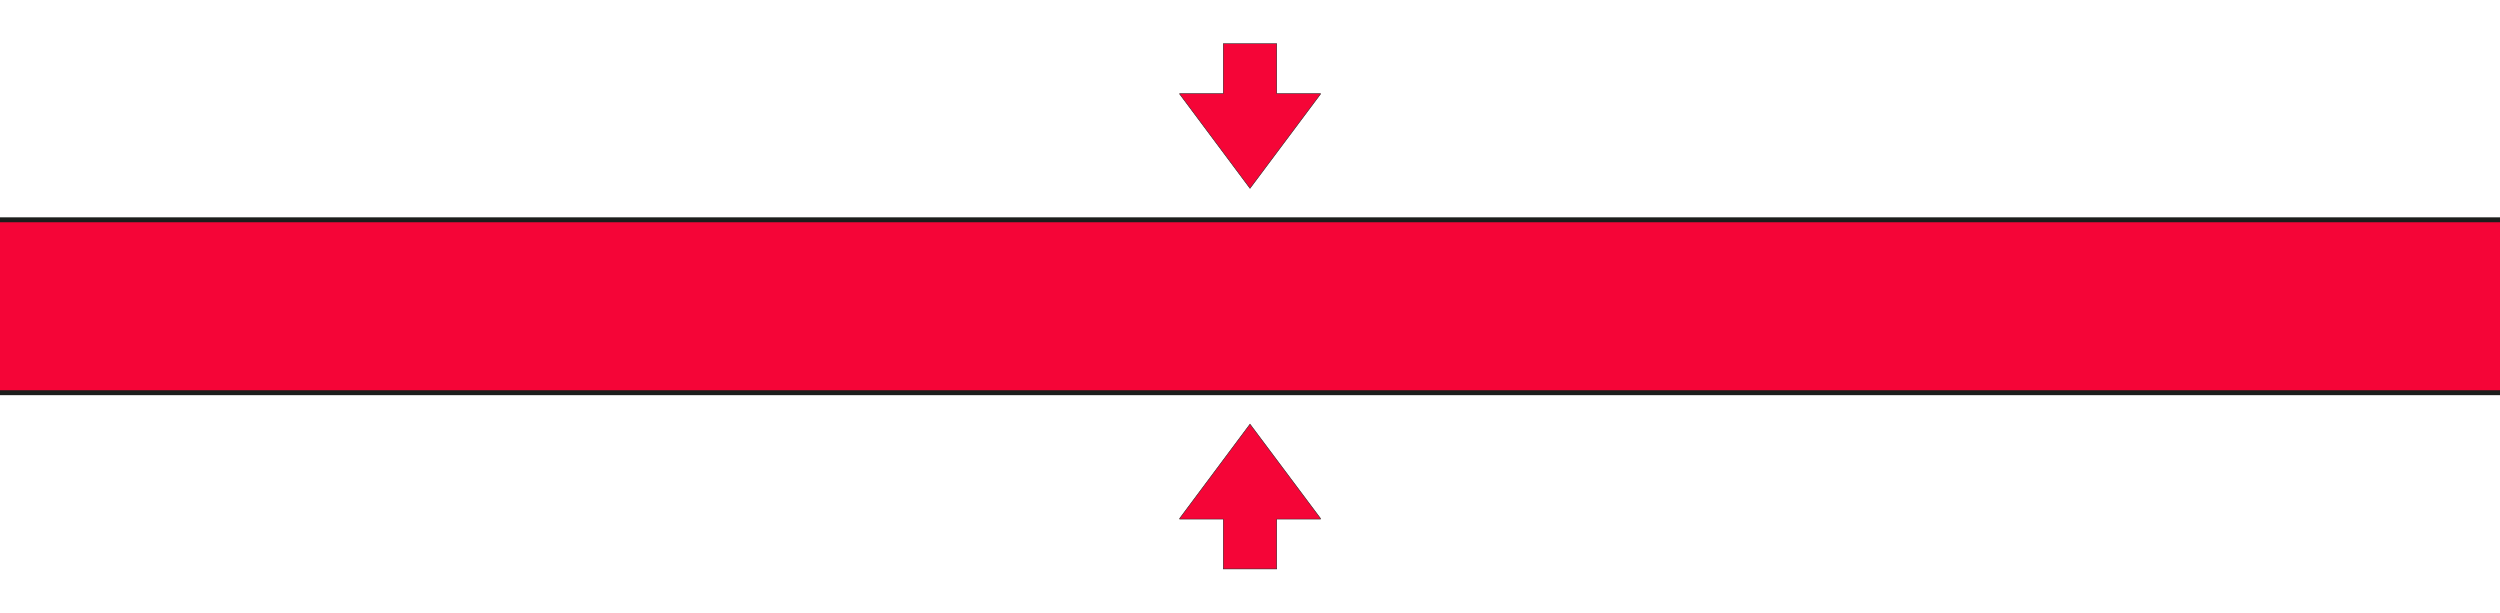 <?xml version="1.0" encoding="utf-8"?>
<!-- Generator: Adobe Illustrator 27.2.0, SVG Export Plug-In . SVG Version: 6.00 Build 0)  -->
<svg version="1.1" baseProfile="basic" id="Ebene_1"
	 xmlns="http://www.w3.org/2000/svg" xmlns:xlink="http://www.w3.org/1999/xlink" x="0px" y="0px" viewBox="0 0 1440 352.9"
	 xml:space="preserve">
<rect y="126.6" fill="#F50537" width="1440" height="99.6"/>
<line fill="none" stroke="#1D1E1C" stroke-width="2.835" stroke-miterlimit="10" x1="0" y1="126.6" x2="1440" y2="126.6"/>
<line fill="none" stroke="#1D1E1C" stroke-width="2.835" stroke-miterlimit="10" x1="0" y1="226.2" x2="1440" y2="226.2"/>
<polygon fill="#F50537" stroke="#1D1E1C" stroke-width="0.295" stroke-miterlimit="10" points="704.6,25.2 704.6,53.9 679.5,53.9 
	679.5,54.2 720,108.5 760.6,54.2 760.6,53.9 735.4,53.9 735.4,25.2 "/>
<polygon fill="#F50537" stroke="#1D1E1C" stroke-width="0.295" stroke-miterlimit="10" points="704.6,327.7 704.6,299 679.5,299 
	679.5,298.6 720,244.3 760.6,298.6 760.6,299 735.4,299 735.4,327.7 "/>
<g>
</g>
<g>
</g>
<g>
</g>
<g>
</g>
<g>
</g>
<g>
</g>
</svg>
